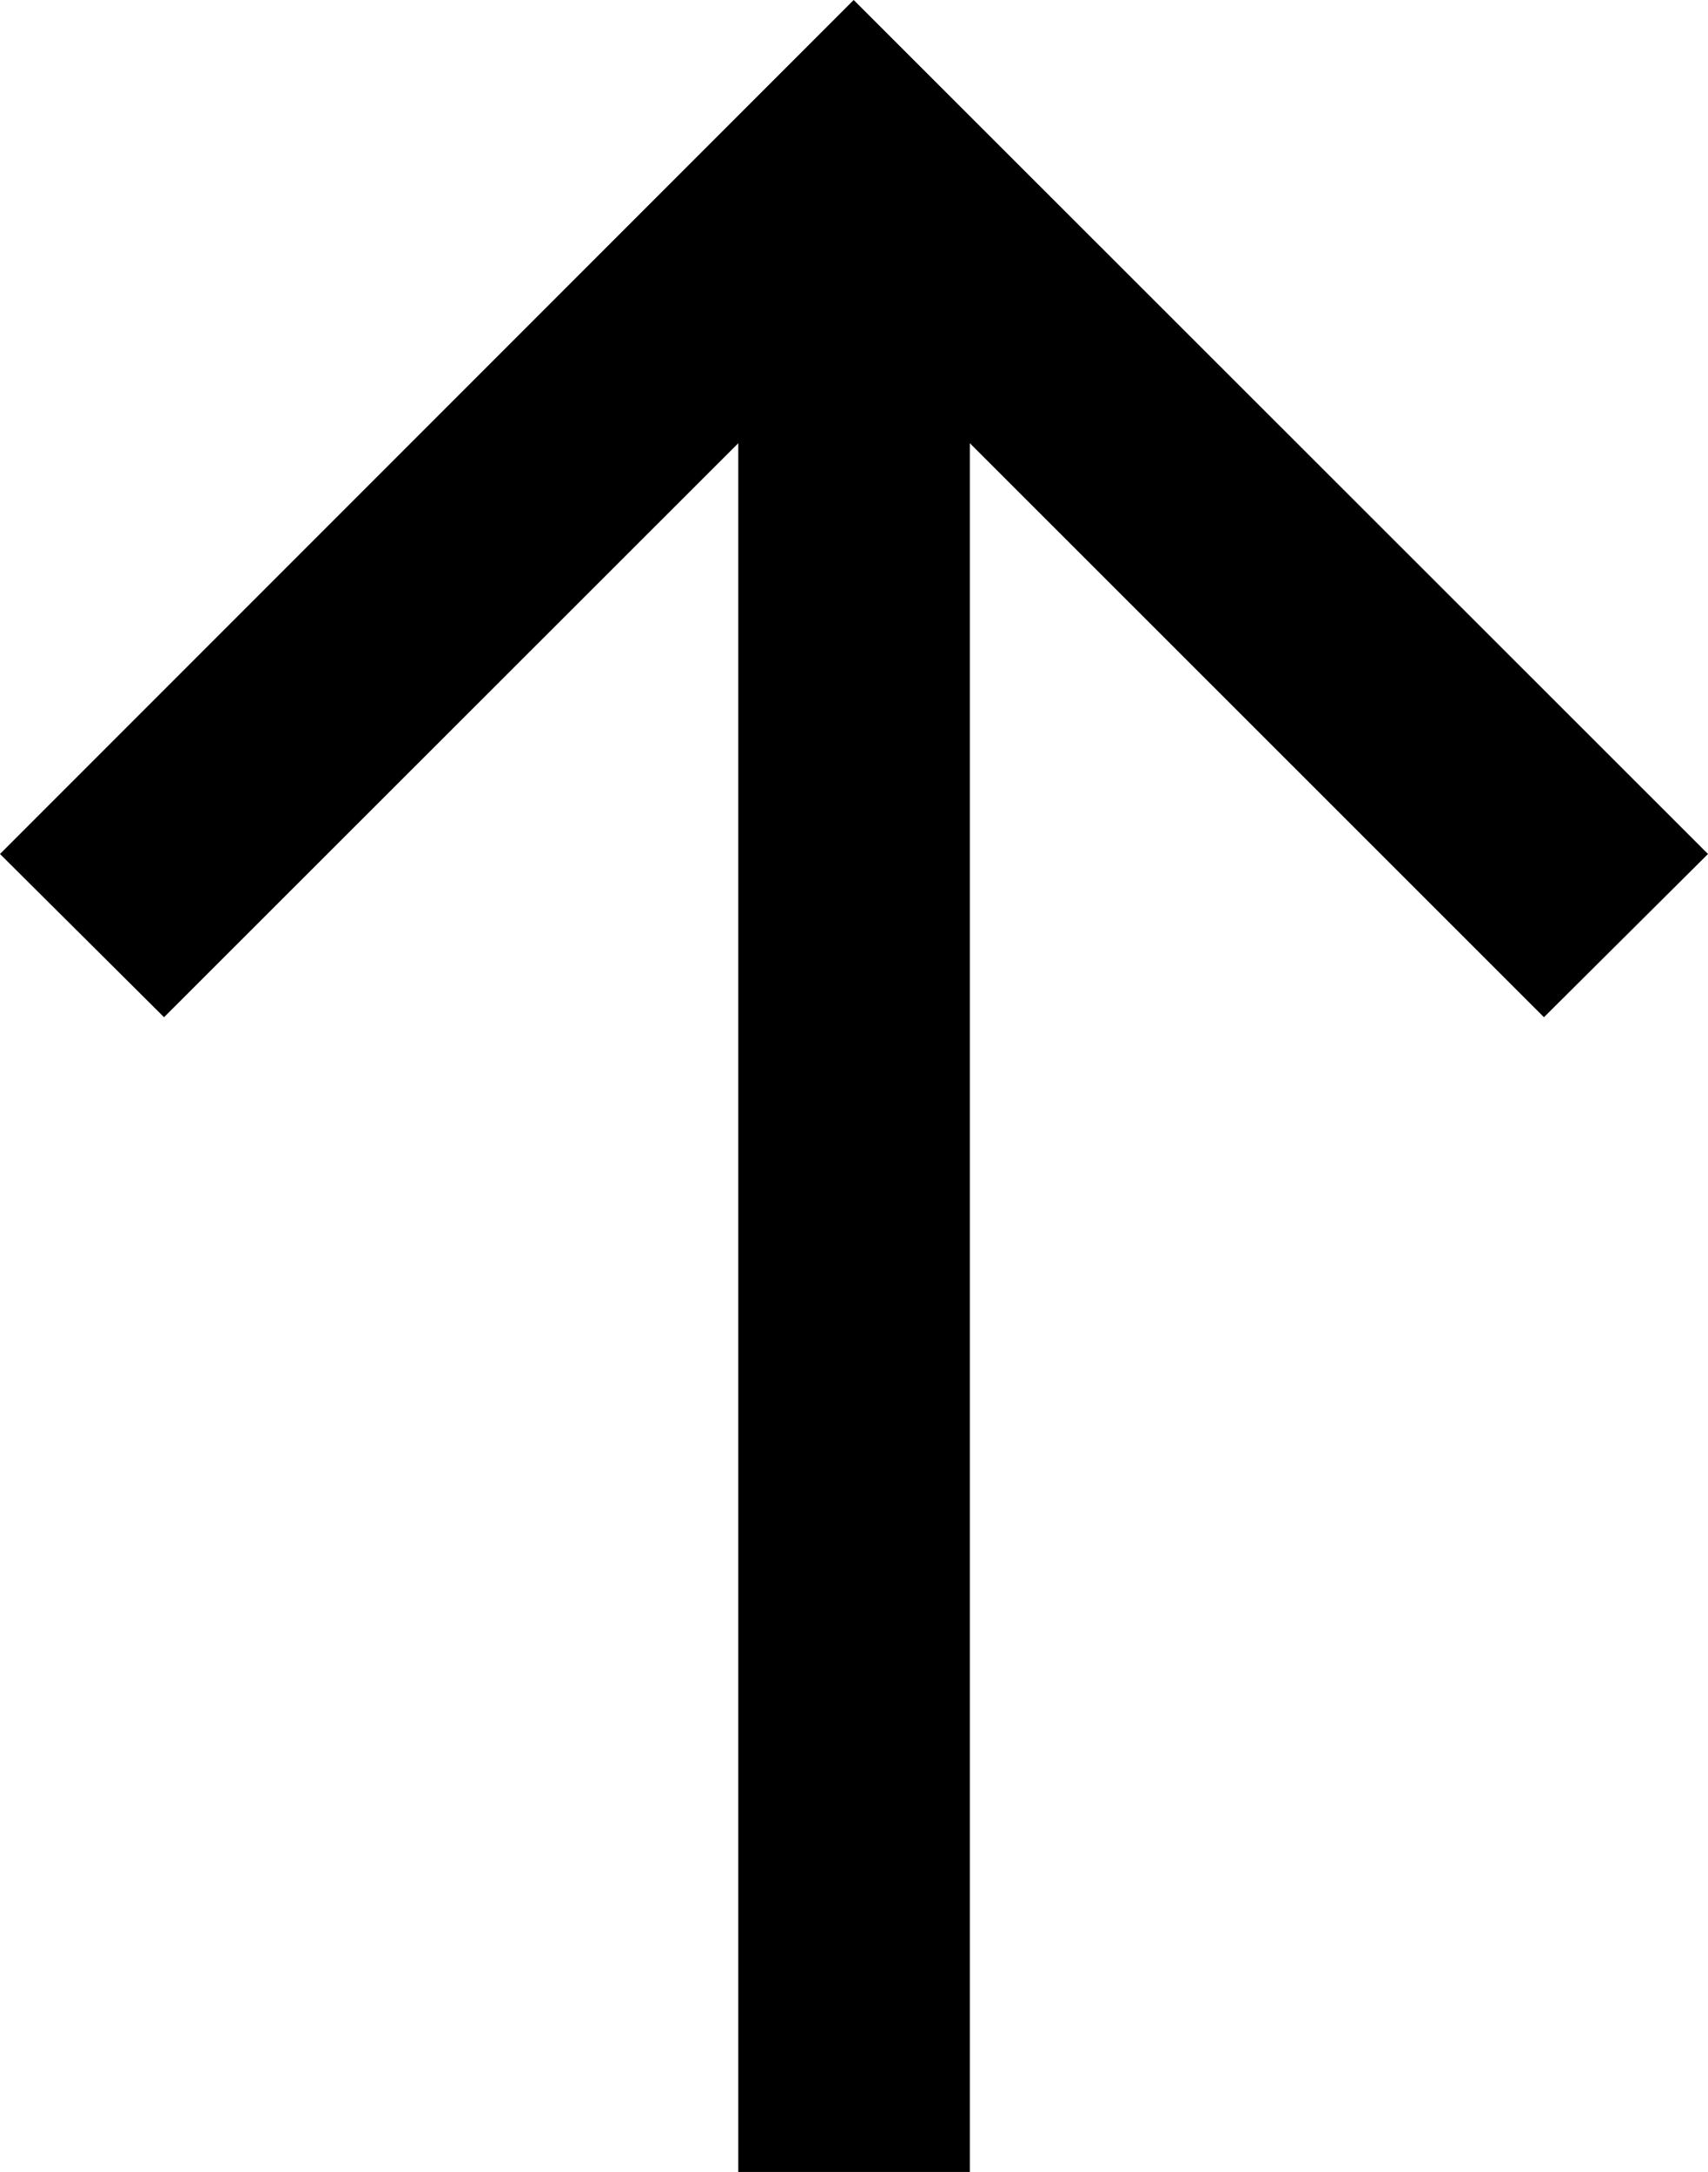 <svg xmlns="http://www.w3.org/2000/svg" width="15.806" height="20.092" viewBox="0 0 15.806 20.092"><path id="svg-iis-arr-up" d="M7.9 0L0 7.9l1.518 1.51L6.832 4.1v16h2.143v-16l5.313 5.31 1.518-1.51L7.9 0z"/></svg>